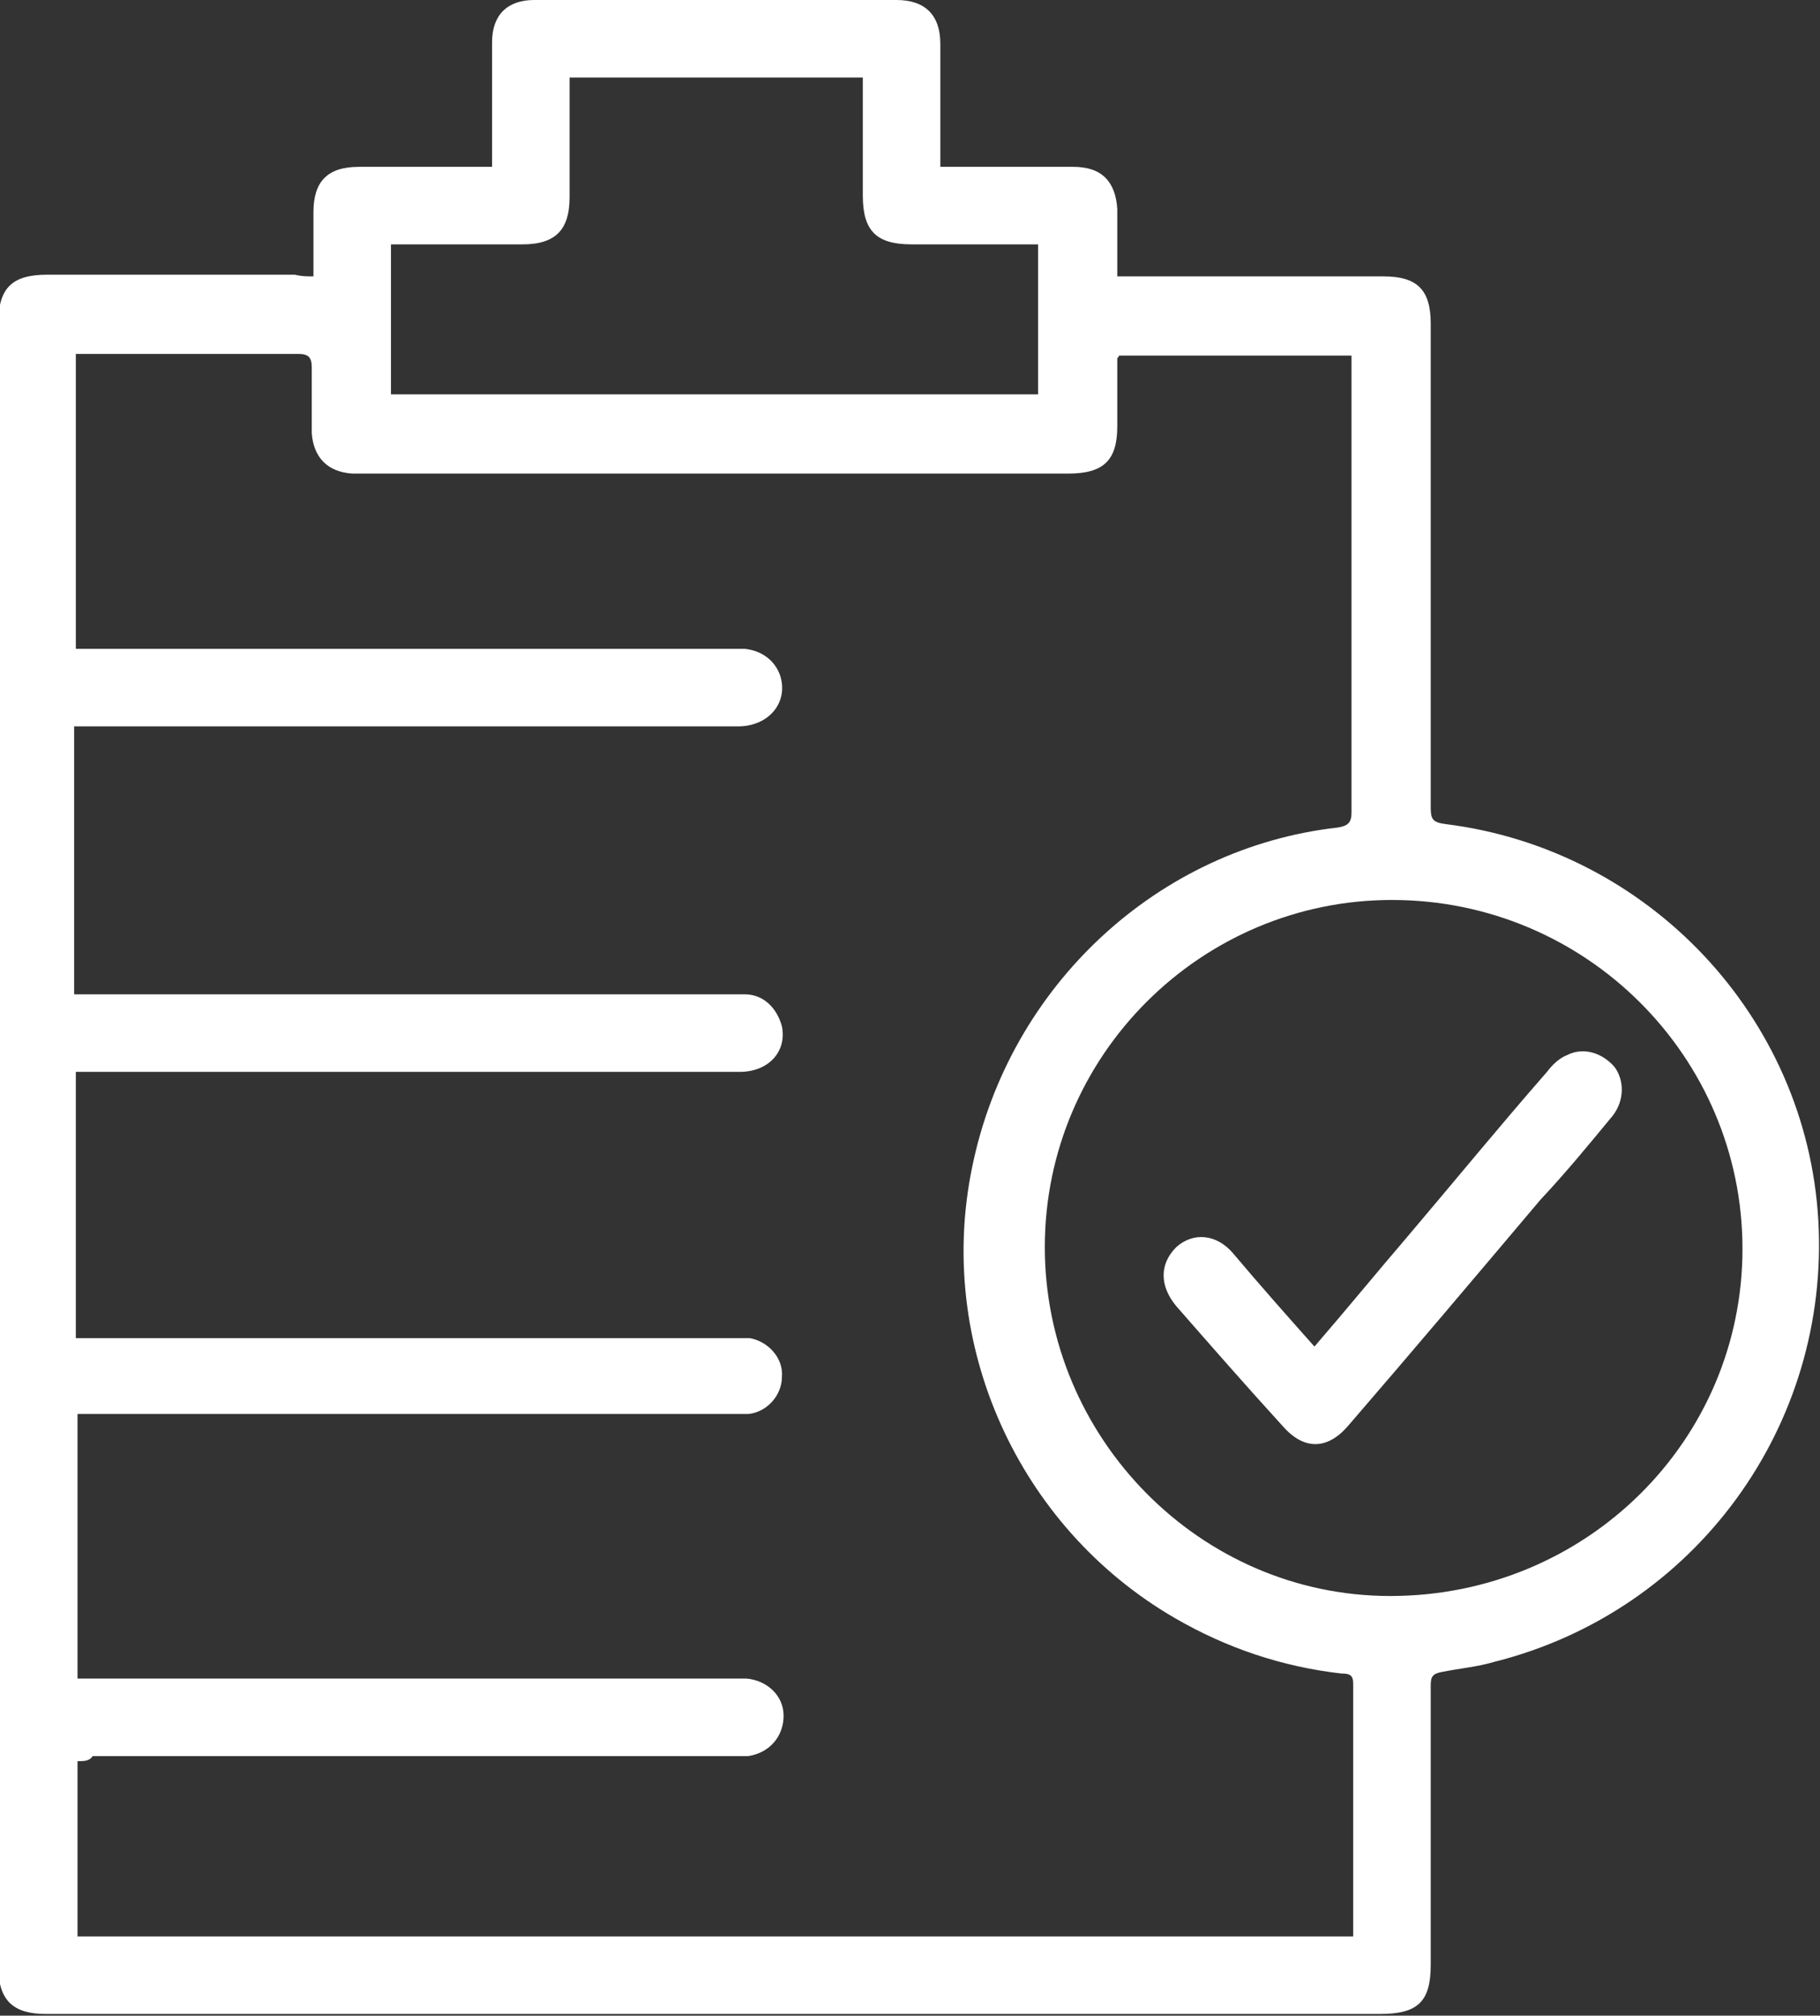 <?xml version="1.0" encoding="UTF-8"?>
<svg xmlns="http://www.w3.org/2000/svg" xmlns:xlink="http://www.w3.org/1999/xlink" version="1.1" id="Layer_1" x="0px" y="0px" width="108px" height="119.6px" viewBox="0 0 108 119.6" style="enable-background:new 0 0 108 119.6;" xml:space="preserve"><rect x="0" y="0" width="108" height="119.6" fill="#333333" stroke="none"/> <style type="text/css"> .st0{fill:#FFFFFF;} </style> <g> <path class="st0" d="M18.6,16.4c0-1.3,0-2.6,0-3.8c0-1.8,0.8-2.7,2.7-2.7c2.3,0,4.6,0,7,0c0.3,0,0.5,0,0.9,0c0-0.4,0-0.6,0-0.9 c0-2.2,0-4.3,0-6.5c0-1.6,0.9-2.5,2.5-2.5C38.8,0,46,0,53.2,0c1.7,0,2.6,0.9,2.6,2.6c0,2.1,0,4.3,0,6.4c0,0.3,0,0.5,0,0.9 c0.3,0,0.6,0,0.8,0c2.4,0,4.7,0,7.1,0c1.7,0,2.5,0.9,2.6,2.5c0,1.3,0,2.6,0,4c0.4,0,0.7,0,0.9,0c5,0,9.9,0,14.9,0 c2,0,2.8,0.8,2.8,2.8c0,9.6,0,19.2,0,28.7c0,0.7,0.1,0.9,0.9,1c12,1.5,21.4,11.4,22.1,23.5c0.7,12.2-7.3,23.2-19.2,26.2 c-1,0.3-2.1,0.4-3.1,0.6c-0.6,0.1-0.7,0.3-0.7,0.8c0,5.5,0,11.1,0,16.6c0,2.2-0.8,2.9-3,2.9c-26.4,0-52.8,0-79.2,0 c-1.9,0-2.8-0.8-2.8-2.8c0-32.5,0-65,0-97.5c0-2.1,0.8-2.9,2.9-2.9c4.9,0,9.8,0,14.7,0C17.9,16.4,18.2,16.4,18.6,16.4z M4.6,104.5 c0,3.6,0,7,0,10.4c25.3,0,50.5,0,75.7,0c0-0.1,0-0.2,0-0.3c0-4.9,0-9.8,0-14.7c0-0.5-0.2-0.6-0.7-0.6c-3.5-0.4-6.8-1.5-9.9-3.3 c-9.3-5.4-14.2-16.3-12-26.8c2.2-10.7,11-18.9,21.7-20.1c0.6-0.1,0.8-0.3,0.8-0.9c0-8.8,0-17.6,0-26.4c0-0.2,0-0.4,0-0.7 c-4.7,0-9.3,0-13.8,0c0,0.1-0.1,0.1-0.1,0.2c0,1.3,0,2.7,0,4c0,2-0.8,2.8-2.9,2.8c-13.8,0-27.7,0-41.5,0c-0.3,0-0.7,0-1,0 c-1.5-0.1-2.3-1-2.4-2.4c0-1.3,0-2.6,0-3.9c0-0.6-0.2-0.8-0.8-0.8c-4.1,0-8.3,0-12.4,0c-0.3,0-0.5,0-0.8,0c0,5.9,0,11.7,0,17.5 c0.4,0,0.6,0,0.9,0c12.5,0,25,0,37.5,0c0.4,0,0.9,0,1.3,0c1,0.1,1.8,0.7,2.1,1.6c0.5,1.6-0.7,3-2.5,3c-12.8,0-25.6,0-38.4,0 c-0.3,0-0.6,0-1,0c0,5.3,0,10.6,0,15.9c0.4,0,0.7,0,1,0c12.5,0,24.9,0,37.4,0c0.5,0,0.9,0,1.4,0c1.1,0,1.9,0.8,2.2,1.9 c0.3,1.5-0.8,2.7-2.5,2.7c-12.8,0-25.6,0-38.4,0c-0.3,0-0.7,0-1,0c0,5.3,0,10.5,0,15.8c0.4,0,0.7,0,1,0c12.7,0,25.4,0,38.1,0 c0.3,0,0.6,0,0.9,0c1.1,0.2,2,1.2,1.9,2.3c0,1.1-0.9,2.1-2,2.2c-0.4,0-0.8,0-1.2,0c-12.6,0-25.2,0-37.7,0c-0.3,0-0.6,0-0.9,0 c0,5.3,0,10.5,0,15.7c0.4,0,0.7,0,1,0c12.7,0,25.4,0,38,0c0.2,0,0.5,0,0.7,0c1.2,0.1,2.2,1,2.2,2.2s-0.8,2.2-2.1,2.4 c-0.4,0-0.8,0-1.2,0c-12.6,0-25.2,0-37.7,0C5.3,104.5,5,104.5,4.6,104.5z M82.6,53.4C71.3,53.4,62,62.6,62,74 c0,11.3,9.2,20.7,20.5,20.7c11.6,0,20.9-9.2,20.9-20.6S94.1,53.4,82.6,53.4z M33.8,4.6c0,0.3,0,0.6,0,0.9c0,2.1,0,4.2,0,6.2 c0,1.9-0.8,2.8-2.8,2.8c-2.3,0-4.6,0-7,0c-0.3,0-0.5,0-0.8,0c0,3,0,5.9,0,8.9c12.8,0,25.6,0,38.4,0c0-3,0-5.9,0-8.9 c-0.3,0-0.6,0-0.8,0c-2.2,0-4.5,0-6.7,0c-2.1,0-2.9-0.8-2.9-2.9s0-4.1,0-6.2c0-0.3,0-0.5,0-0.8C45.3,4.6,39.6,4.6,33.8,4.6z"></path> <path class="st0" d="M78,79.9c1.9-2.2,3.7-4.4,5.5-6.5c2.8-3.3,5.5-6.6,8.3-9.8c0.3-0.4,0.7-0.8,1.2-1c1-0.5,2.1-0.1,2.8,0.7 c0.6,0.8,0.6,2-0.1,2.9c-1.4,1.7-2.8,3.4-4.3,5c-3.8,4.5-7.6,9-11.4,13.4c-1.2,1.4-2.6,1.5-3.9,0c-2.1-2.3-4.2-4.7-6.3-7.1 c-1-1.2-1-2.5,0-3.5c1-0.9,2.4-0.8,3.4,0.4C74.8,76.3,76.4,78.1,78,79.9z"></path> </g> </svg>
